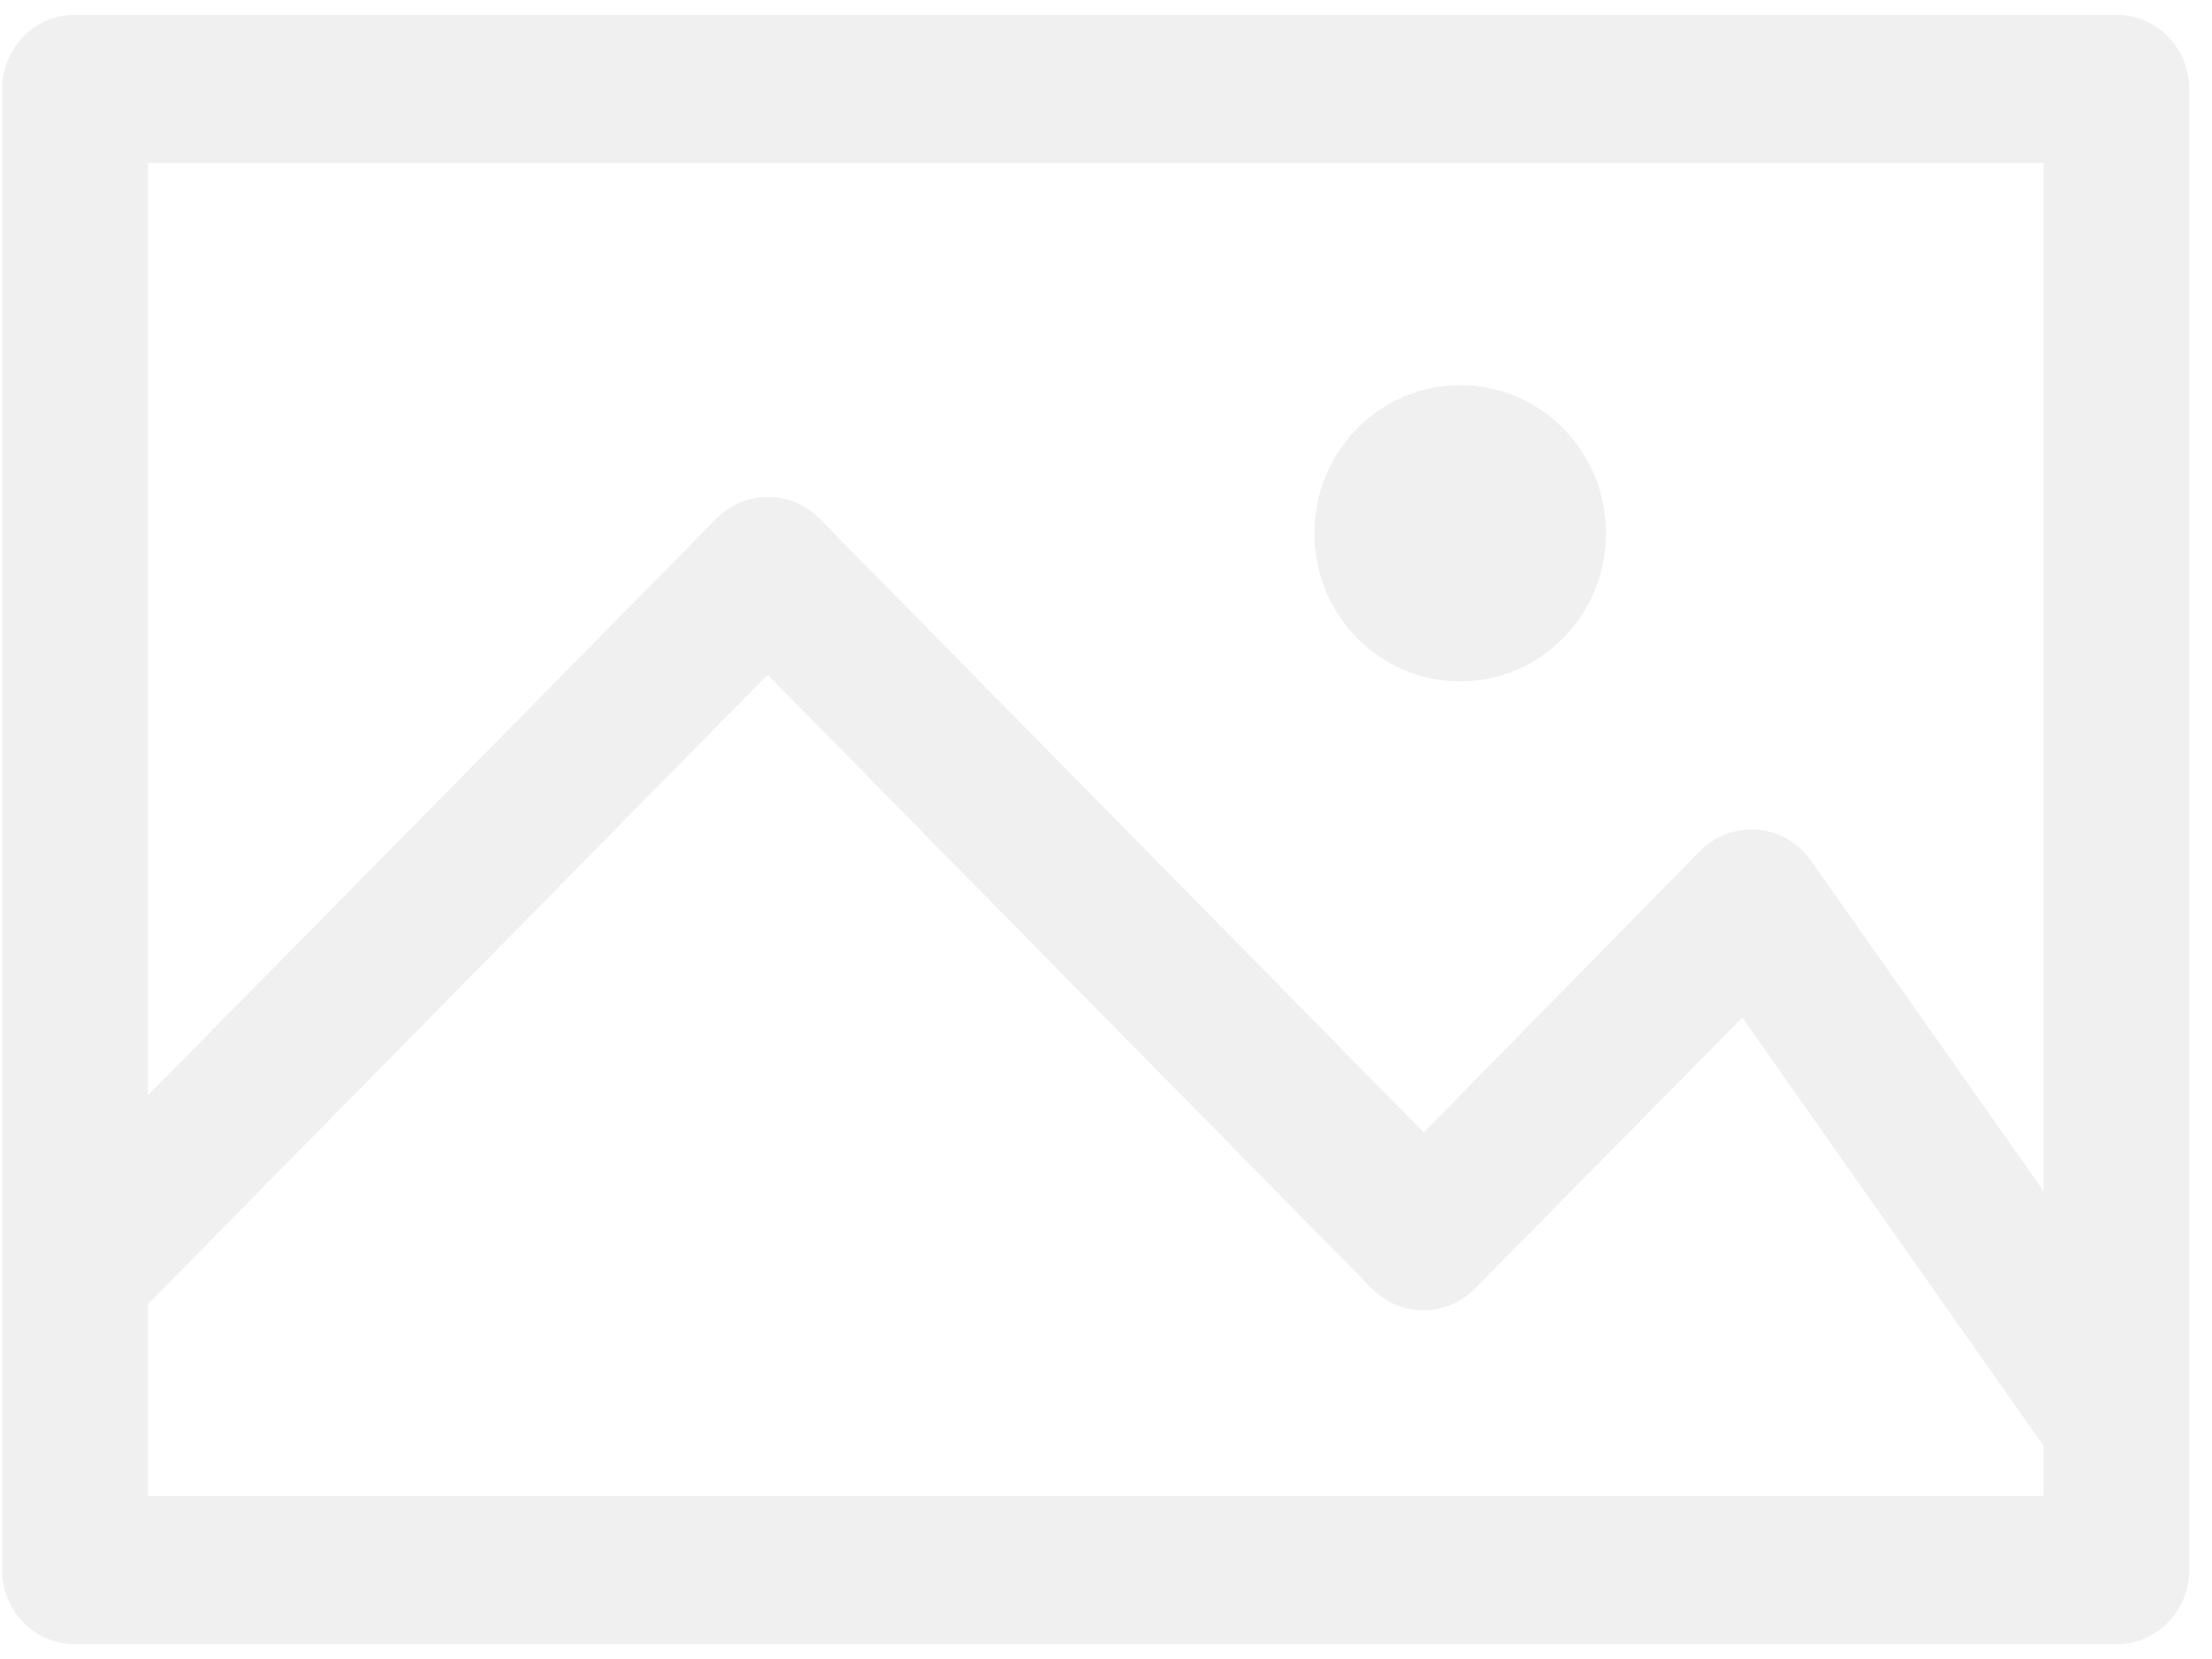 <svg width="84px" height="63px" x="50%" y="50%" viewBox="0 0 84 63" version="1.1" xmlns="http://www.w3.org/2000/svg" xmlns:xlink="http://www.w3.org/1999/xlink">
       <!-- Generator: Sketch 48.2 (47327) - http://www.bohemiancoding.com/sketch -->
        <title>Shape</title>
        <desc>Created with Sketch.</desc>
        <defs></defs>
        <g stroke="none" stroke-width="1" fill="none" fill-rule="evenodd" transform="translate(-964, -1012)" fill-opacity="0.06">
            <g id="16---Workpaper-Loading-Copy" transform="translate(836, 909)" fill="#000000">
                <g id="Icons-/-Special-/-RTE-/-Image" transform="translate(100, 67)">
                    <g id="Icons-/-RTE-/-ImageSpecial">
                        <path d="M108.368,36.562 L30.849,36.562 C29.32,36.562 28.08,37.822 28.08,39.375 L28.08,95.625 C28.08,97.178 29.32,98.438 30.849,98.438 L108.368,98.438 C109.897,98.438 111.137,97.178 111.137,95.625 L111.137,39.375 C111.137,37.822 109.897,36.562 108.368,36.562 L108.368,36.562 Z M105.6,42.188 L105.6,81.225 L96.768,68.681 C96.297,68.008 95.558,67.579 94.747,67.508 C93.937,67.438 93.137,67.733 92.56,68.316 L82.067,79.003 L59.115,55.688 C58.036,54.597 56.292,54.597 55.212,55.688 L33.617,77.597 L33.617,42.188 L105.6,42.188 L105.6,42.188 Z M33.617,92.812 L33.617,85.528 L57.15,61.622 L80.101,84.938 C81.181,86.028 82.925,86.028 84.005,84.938 L94.165,74.644 L105.6,90.9 L105.6,92.812 L33.617,92.812 L33.617,92.812 Z M77.914,56.25 C77.914,53.143 80.393,50.625 83.451,50.625 C86.509,50.625 88.988,53.143 88.988,56.25 C88.988,59.357 86.509,61.875 83.451,61.875 C80.393,61.875 77.914,59.357 77.914,56.25 L77.914,56.25 Z" id="Shape"></path>
                    </g>
                </g>
            </g>
        </g>
    </svg>
